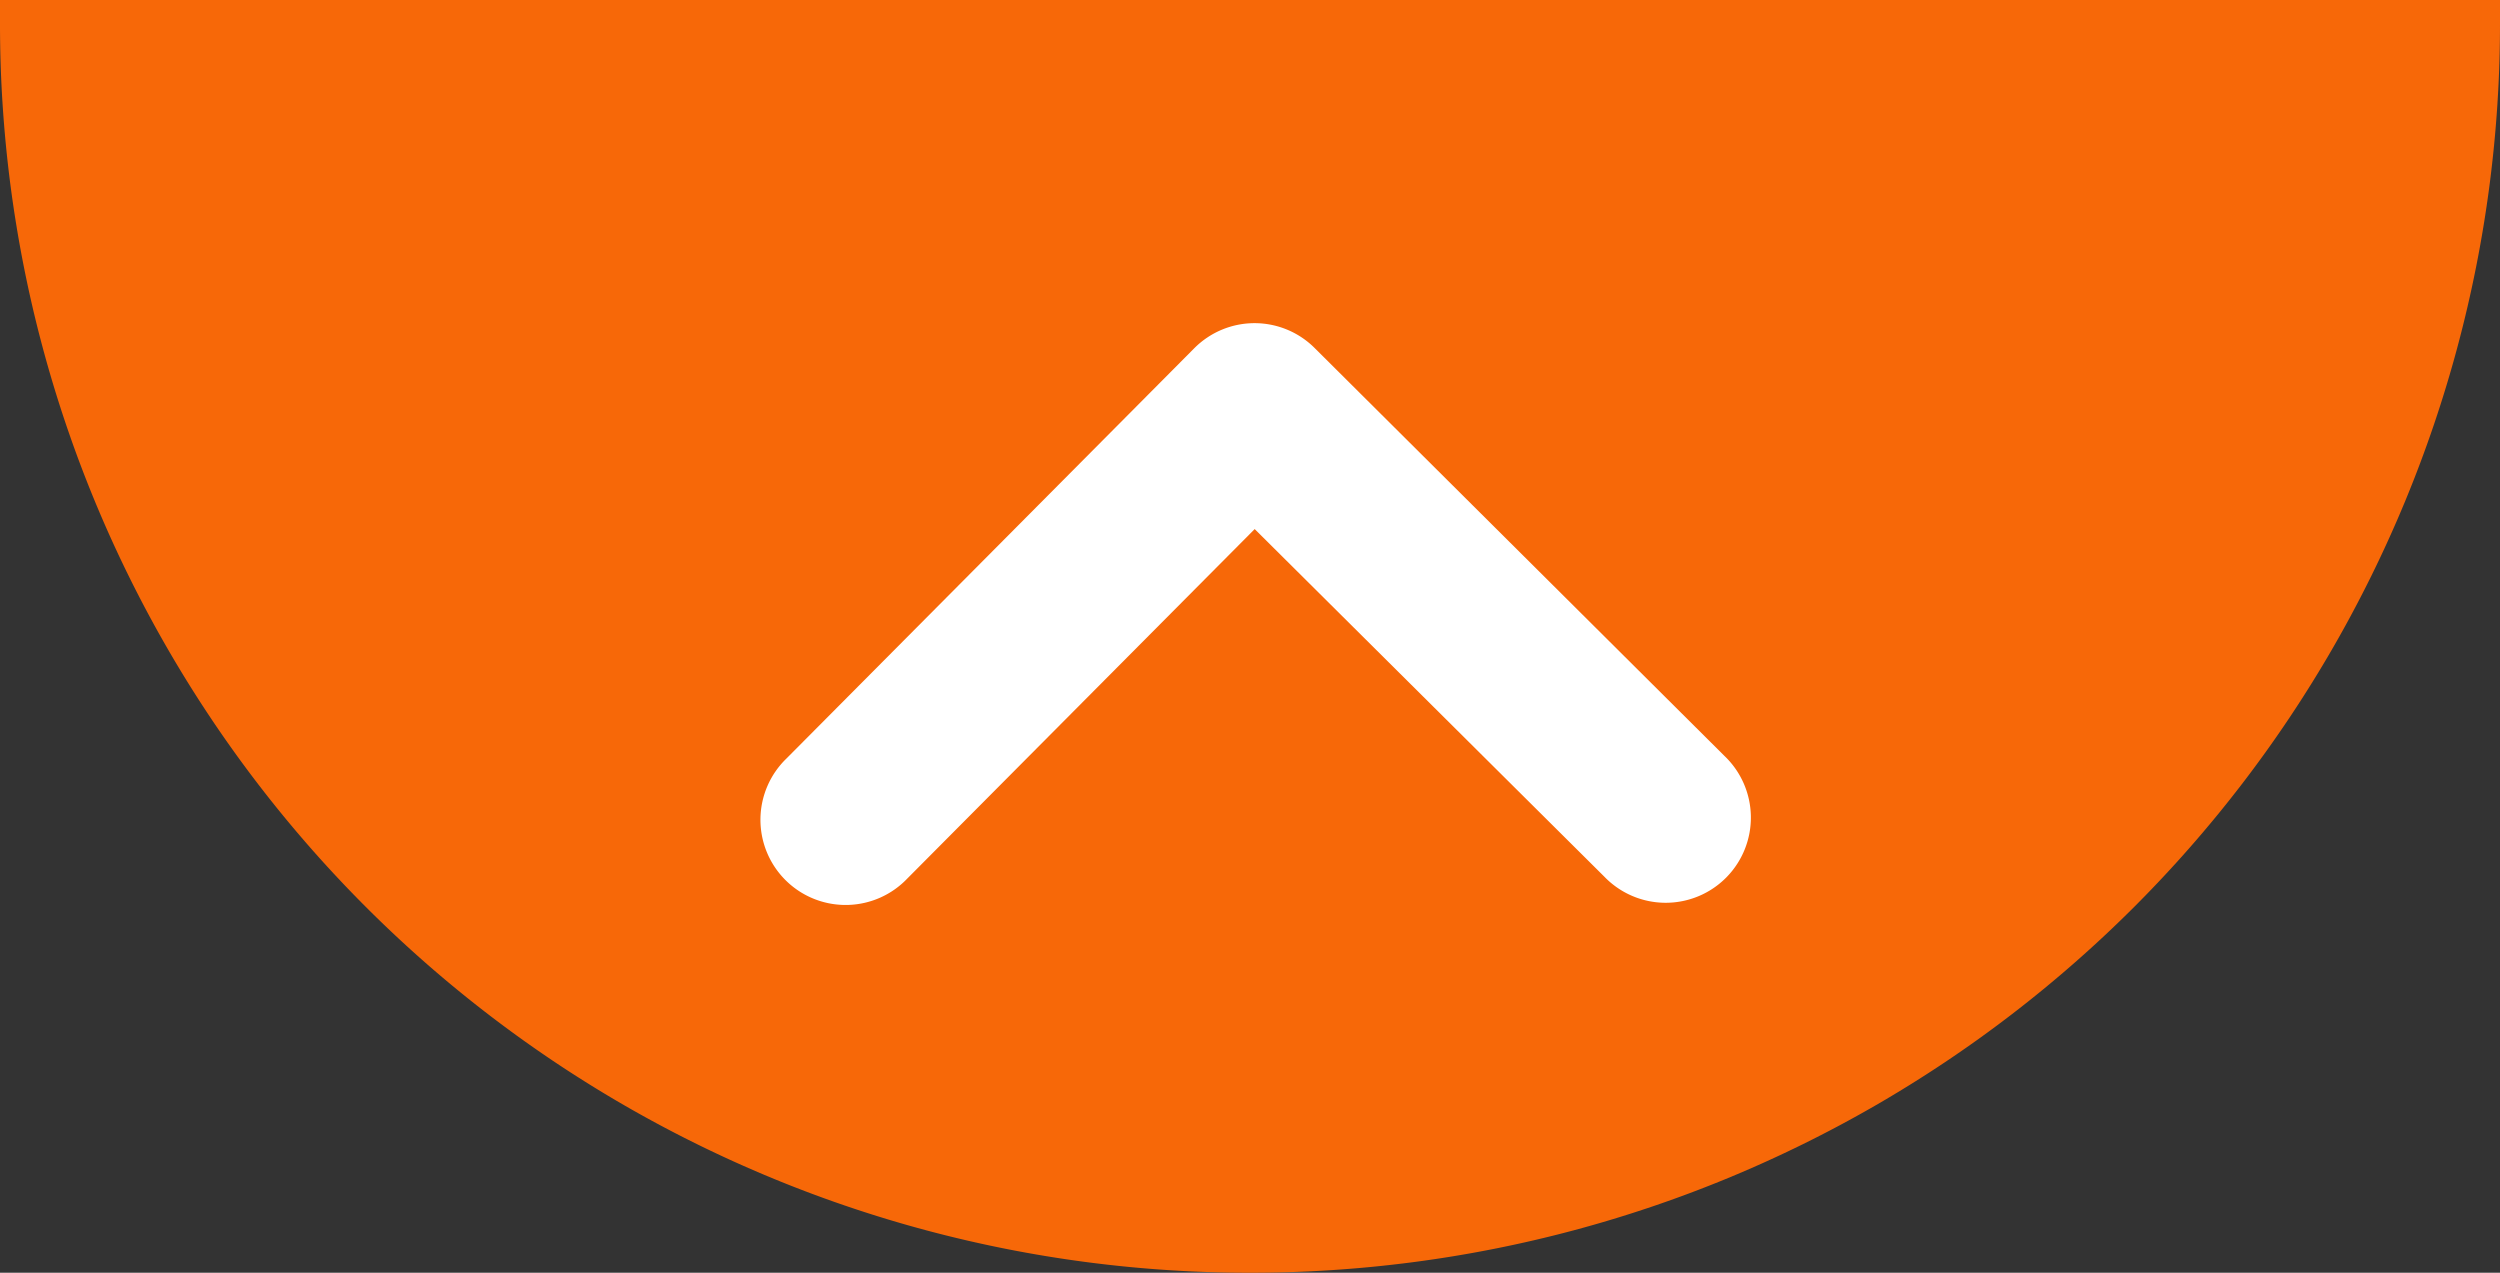 <?xml version="1.0" encoding="UTF-8"?>
<svg xmlns="http://www.w3.org/2000/svg" width="55" height="28" viewBox="0 0 55 28">
  <rect x="0" y="0" width="55" height="28" fill="#333333" stroke="none"/>
  <g id="icon-half-round-chevron-up-lg" transform="translate(-3729 363)">
    <path id="Subtraction_2" data-name="Subtraction 2" d="M27.5,83A27.477,27.477,0,0,1,0,55.5c0-.165,0-.333,0-.5H55c0,.168,0,.336,0,.5A27.477,27.477,0,0,1,27.5,83Z" transform="translate(3729 -418)" fill="#f76808"></path>
    <path id="Vector" d="M13.645,5.279a1.12,1.12,0,0,0-1.589,0L3.078,14.311a1.124,1.124,0,1,0,1.594,1.584L12.85,7.668l8.232,8.184a1.124,1.124,0,1,0,1.584-1.594Z" transform="translate(3743.75 -360.089)" fill="#fff" stroke="#fff" stroke-width="1.5"></path>
  </g>
</svg>
